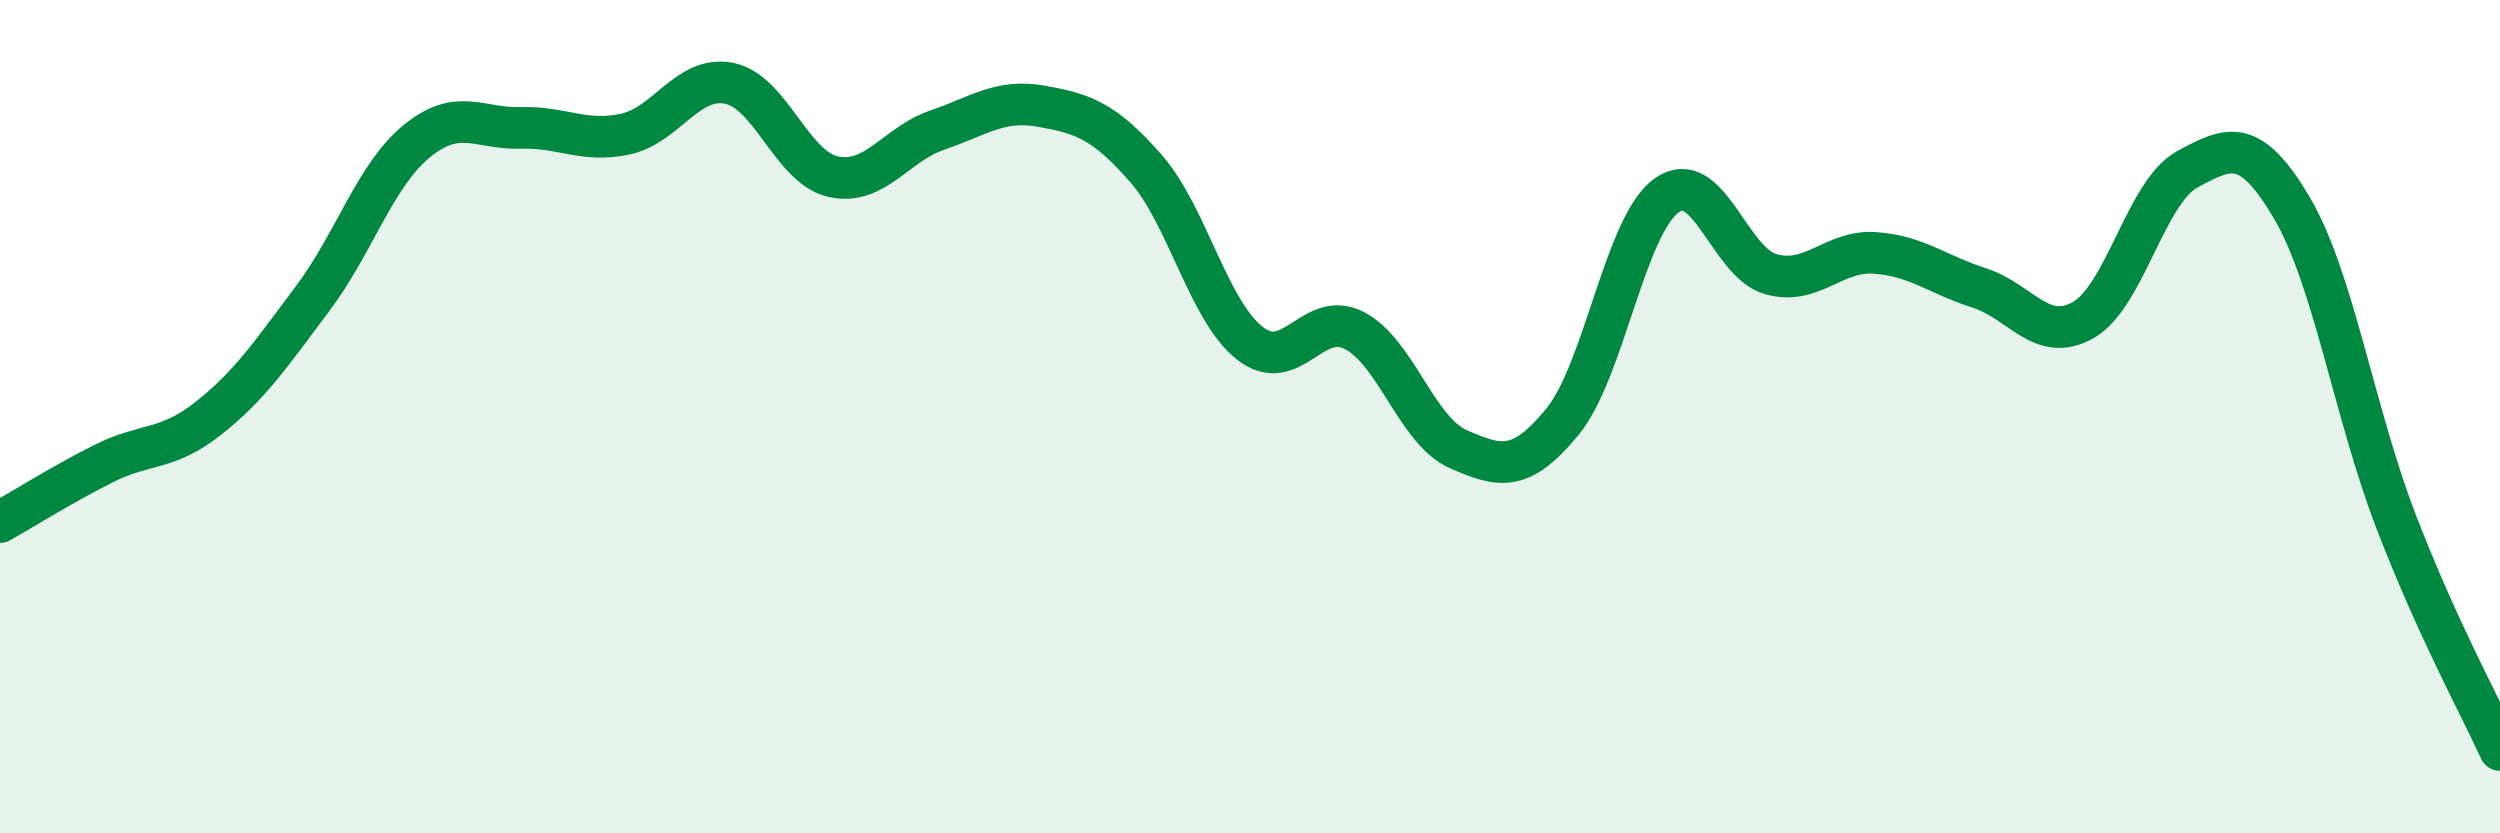 
    <svg width="60" height="20" viewBox="0 0 60 20" xmlns="http://www.w3.org/2000/svg">
      <path
        d="M 0,12.53 C 0.5,12.25 1.5,11.62 2.5,11.12 C 3.5,10.62 4,10.83 5,10.04 C 6,9.25 6.5,8.5 7.5,7.17 C 8.5,5.84 9,4.21 10,3.39 C 11,2.57 11.5,3.1 12.5,3.07 C 13.5,3.04 14,3.43 15,3.22 C 16,3.01 16.5,1.8 17.5,2 C 18.5,2.2 19,4.02 20,4.24 C 21,4.46 21.5,3.46 22.5,3.12 C 23.5,2.78 24,2.37 25,2.55 C 26,2.73 26.5,2.9 27.5,4.04 C 28.5,5.18 29,7.46 30,8.24 C 31,9.02 31.5,7.42 32.5,7.93 C 33.5,8.44 34,10.34 35,10.78 C 36,11.22 36.5,11.34 37.5,10.12 C 38.5,8.9 39,5.4 40,4.69 C 41,3.98 41.5,6.3 42.5,6.58 C 43.5,6.86 44,6 45,6.07 C 46,6.14 46.5,6.59 47.5,6.91 C 48.5,7.23 49,8.25 50,7.68 C 51,7.11 51.5,4.6 52.5,4.06 C 53.5,3.52 54,3.29 55,4.98 C 56,6.67 56.5,9.9 57.5,12.5 C 58.5,15.1 59.5,16.9 60,18L60 20L0 20Z"
        fill="#008740"
        opacity="0.1"
        stroke-linecap="round"
        stroke-linejoin="round"
      />
      <path
        d="M 0,12.53 C 0.5,12.25 1.5,11.62 2.5,11.12 C 3.5,10.62 4,10.83 5,10.04 C 6,9.25 6.5,8.5 7.5,7.17 C 8.5,5.84 9,4.21 10,3.39 C 11,2.57 11.5,3.1 12.5,3.07 C 13.5,3.04 14,3.43 15,3.22 C 16,3.01 16.5,1.8 17.5,2 C 18.5,2.2 19,4.02 20,4.24 C 21,4.46 21.5,3.46 22.5,3.12 C 23.5,2.78 24,2.37 25,2.55 C 26,2.73 26.5,2.9 27.5,4.04 C 28.5,5.18 29,7.46 30,8.24 C 31,9.02 31.5,7.42 32.5,7.93 C 33.5,8.44 34,10.34 35,10.78 C 36,11.22 36.5,11.34 37.5,10.12 C 38.5,8.9 39,5.4 40,4.69 C 41,3.98 41.5,6.3 42.5,6.58 C 43.5,6.86 44,6 45,6.07 C 46,6.14 46.5,6.59 47.5,6.91 C 48.5,7.23 49,8.25 50,7.68 C 51,7.11 51.5,4.6 52.5,4.06 C 53.5,3.52 54,3.29 55,4.98 C 56,6.67 56.5,9.9 57.5,12.5 C 58.5,15.1 59.5,16.9 60,18"
        stroke="#008740"
        stroke-width="1"
        fill="none"
        stroke-linecap="round"
        stroke-linejoin="round"
      />
    </svg>
  